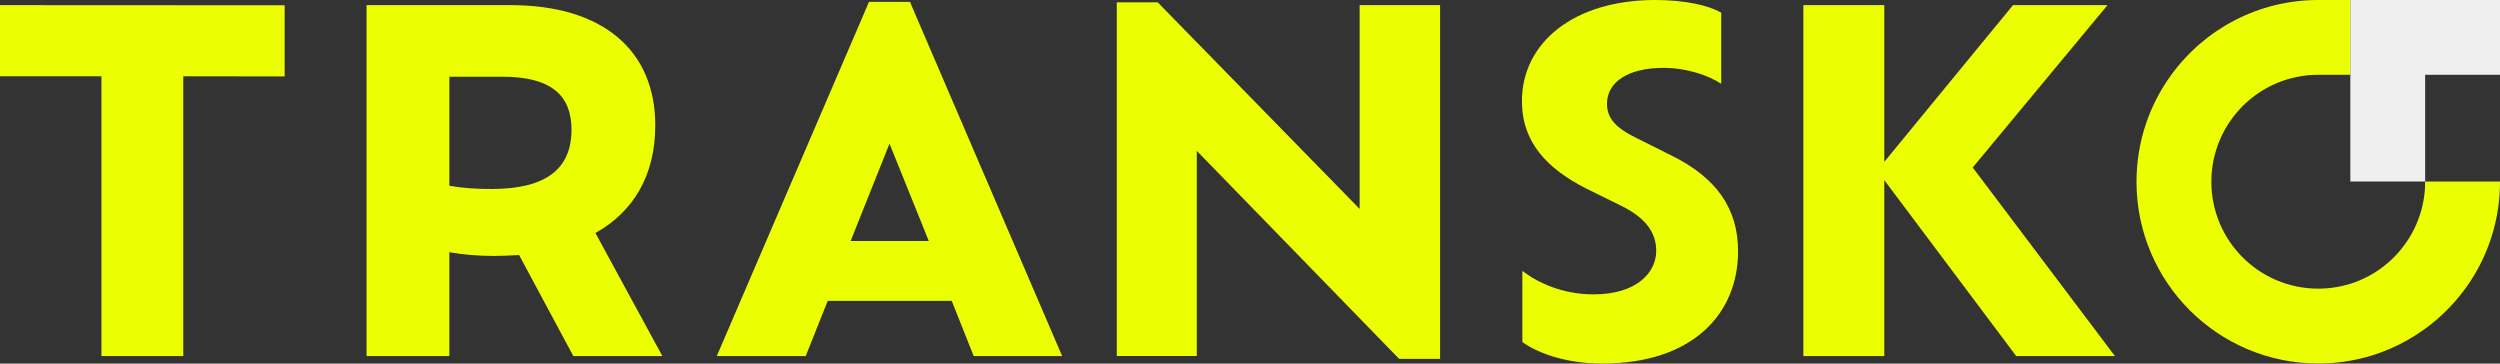 <?xml version="1.0" encoding="UTF-8"?>
<svg id="Ebene_1" data-name="Ebene 1" xmlns="http://www.w3.org/2000/svg" viewBox="0 0 350 50.9">
  <rect x="0" y="0" width="350" height="50.9" fill="#333333" stroke="none"/>
  <defs>
    <style>
      .cls-1 {
        fill: #ebff00;
      }

      .cls-2 {
        fill: #efefef;
      }
    </style>
  </defs>
  <g>
    <path class="cls-1" d="m14.19,10.68H0V.72l39.85.02v9.96l-14.19-.02v39.17h-11.46V10.68Z"/>
    <path class="cls-1" d="m80.27,49.85l-7.6-14.15c-1.11.07-2.29.13-3.54.13-2.36,0-4.39-.2-6.22-.52v14.54h-11.59V.72h20.18c12.84,0,20.24,6.29,20.24,16.83,0,7.01-3.08,12.12-8.38,15.07l9.37,17.23h-12.45Zm-.26-31.71c0-4.58-2.62-7.4-9.63-7.4h-7.47v15.26c1.77.33,3.73.46,5.9.46,7.73,0,11.2-2.88,11.2-8.32Z"/>
    <path class="cls-1" d="m133.24,42.12h-17.36l-3.08,7.73h-12.45L121.66.26h5.73l21.31,49.59h-12.38l-3.08-7.73Zm-8.71-22.01l-5.44,13.63h10.94l-5.5-13.63Z"/>
    <path class="cls-1" d="m201.61.72v49.52h-5.73l-28.33-29.12v28.72h-11.2V.33h5.73l28.27,28.92V.72h11.27Z"/>
    <path class="cls-1" d="m213.13,47.89v-9.96c2.16,1.64,5.57,3.28,9.96,3.28,6.09,0,8.78-3.08,8.78-6.09,0-2.49-1.38-4.59-4.98-6.35l-4.91-2.42c-5.37-2.75-8.91-6.42-8.91-12.18C213.07,5.96,220.34,0,231.74,0,236,0,239.27.79,240.97,1.77v9.96c-1.77-1.18-4.85-2.23-8.06-2.23-4.98,0-7.93,1.97-7.93,5.04,0,2.03,1.25,3.41,4.26,4.85l4.72,2.36c6.42,3.14,9.37,7.53,9.37,13.43,0,8.52-6.09,15.72-19.06,15.72-4.58,0-8.65-1.24-11.14-3.01Z"/>
    <path class="cls-1" d="m282.27,49.85l-18.47-24.63v24.63h-11.33V.72h11.33v21.94L281.82.72h13.23l-18.87,22.73,19.91,26.4h-13.82Z"/>
    <path class="cls-1" d="m350,25.41v.03c0,8.47-4.13,15.96-10.48,20.58-3.05,2.23-6.61,3.79-10.47,4.47-1.45.27-2.96.4-4.49.4-14.06,0-25.45-11.39-25.45-25.45v-.03c.01-5.59,1.81-10.74,4.88-14.94C308.6,4.13,316.1,0,324.56,0h4.49v10.47h-4.49c-8.26,0-14.95,6.68-14.97,14.94v.03c0,8.28,6.69,14.97,14.97,14.97,1.56,0,3.07-.24,4.49-.68,6.07-1.91,10.47-7.59,10.47-14.29v-.03h10.48Z"/>
  </g>
  <polygon class="cls-2" points="350 0 350 10.47 339.52 10.47 339.52 25.41 329.05 25.41 329.05 0 350 0"/>
</svg>